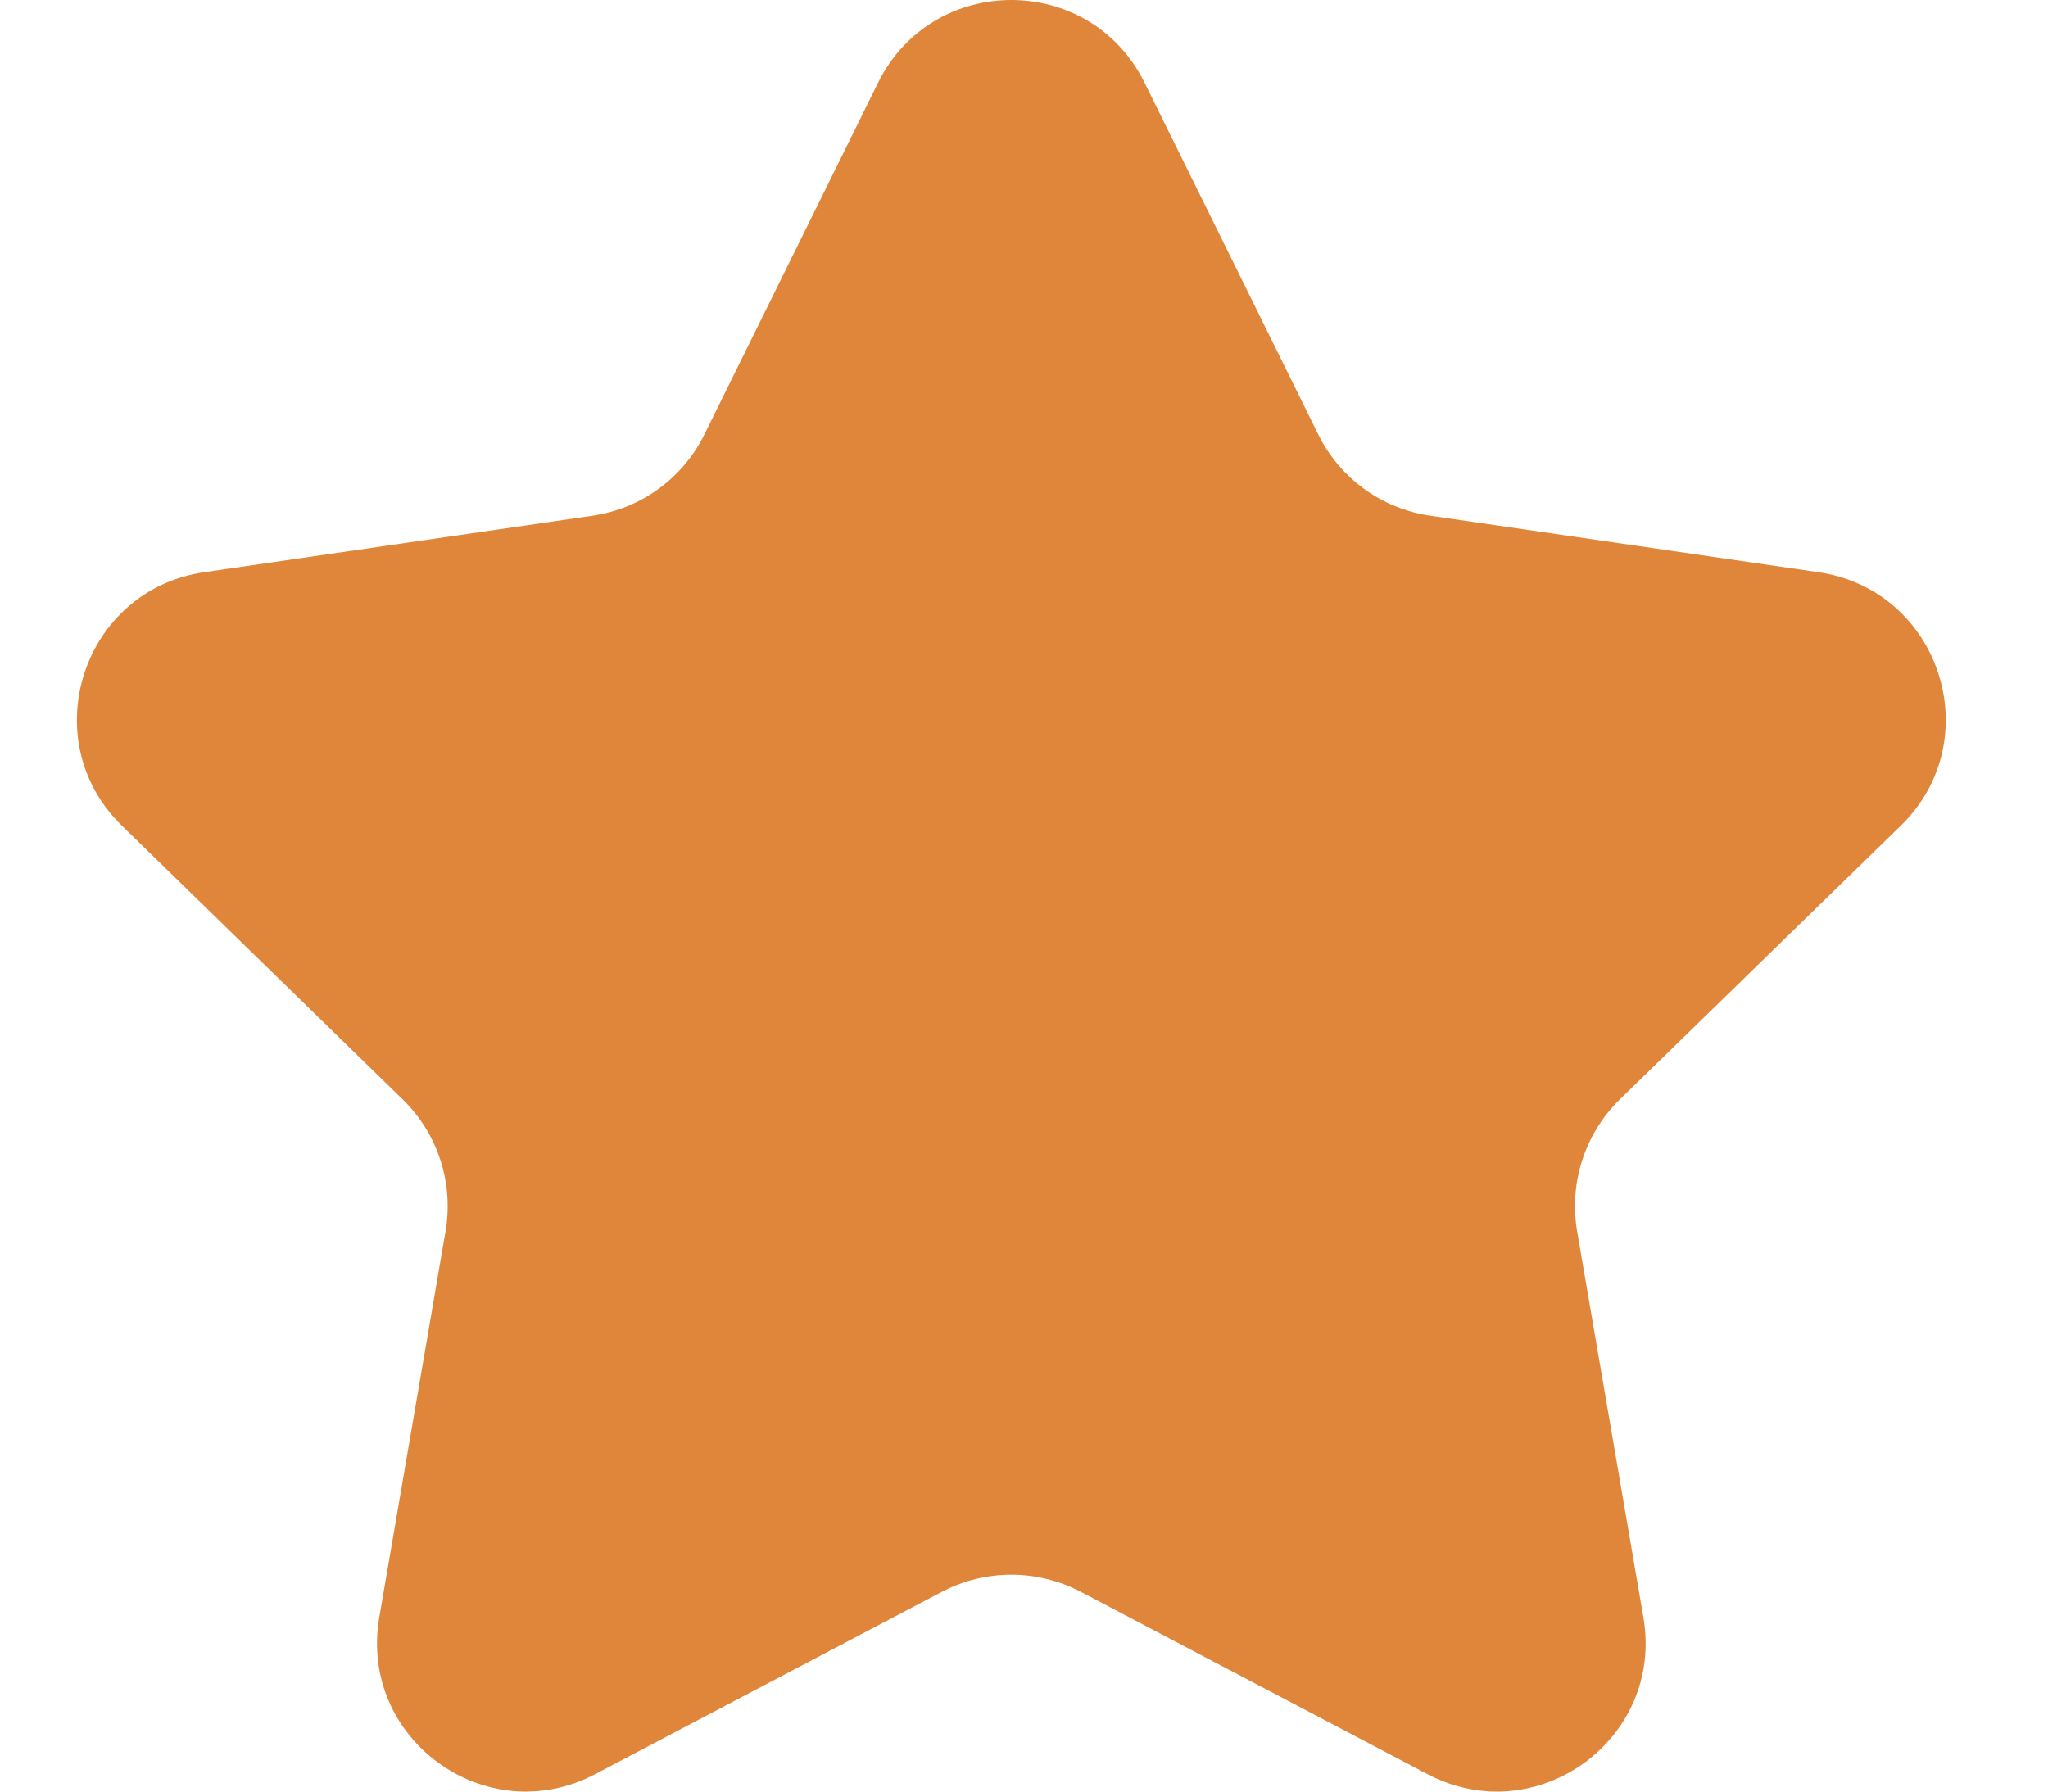 <svg width="16" height="14" viewBox="0 0 16 14" fill="none" xmlns="http://www.w3.org/2000/svg">
<path d="M6.859 0.648C7.285 -0.216 8.517 -0.216 8.943 0.648L10.299 3.395C10.468 3.738 10.795 3.975 11.174 4.03L14.205 4.471C15.158 4.609 15.539 5.781 14.849 6.453L12.655 8.591C12.382 8.858 12.257 9.243 12.321 9.62L12.839 12.639C13.002 13.588 12.006 14.312 11.153 13.864L8.442 12.438C8.103 12.261 7.699 12.261 7.36 12.438L4.649 13.864C3.796 14.312 2.8 13.588 2.963 12.639L3.481 9.62C3.545 9.243 3.42 8.858 3.146 8.591L0.953 6.453C0.263 5.781 0.644 4.609 1.597 4.471L4.628 4.03C5.007 3.975 5.334 3.738 5.503 3.395L6.859 0.648Z" fill="#E0863B"/>
</svg>

